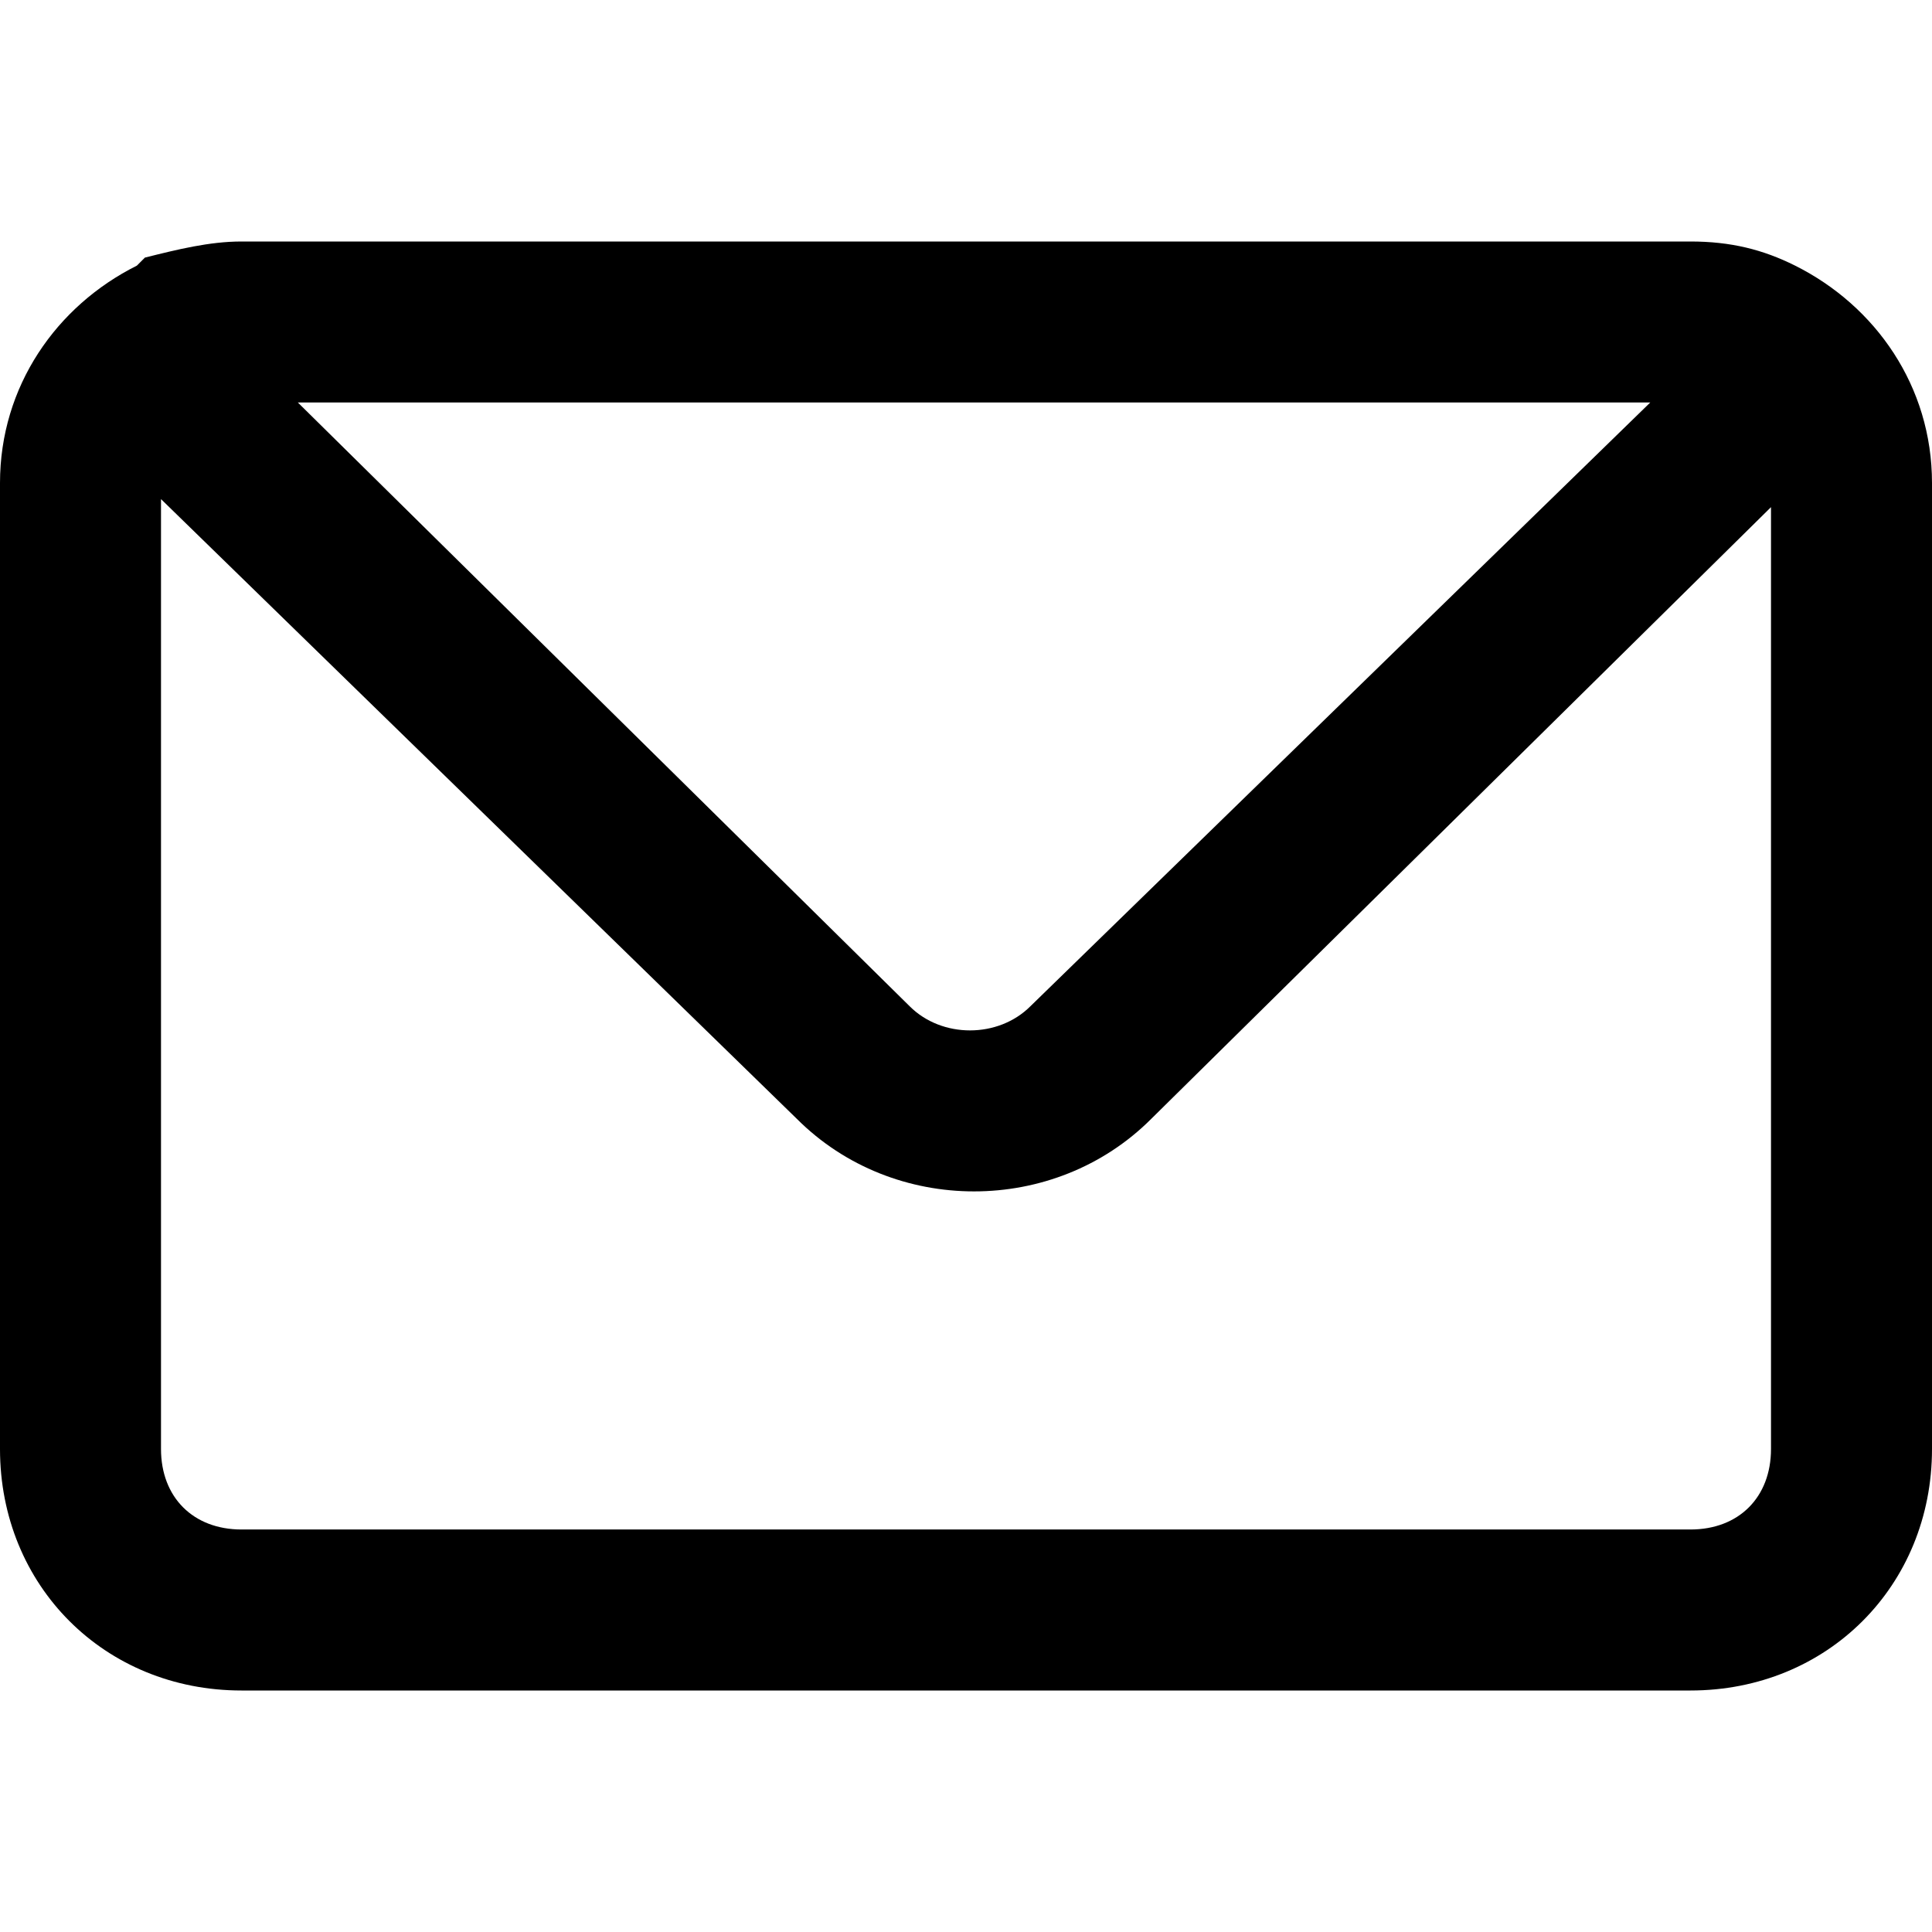 <svg xmlns="http://www.w3.org/2000/svg" viewBox="0 0 24 24" id="Camada_1"><path d="m22.3 3.3c-.4-.2-.8-.3-1.3-.3h-18c-.4 0-.8.1-1.2.2l-.1.1c-1 .5-1.7 1.5-1.7 2.7v12c0 1.7 1.3 3 3 3h18c1.7 0 3-1.3 3-3v-12c0-1.2-.7-2.2-1.7-2.7zm-1.8 1.7-7.7 7.5c-.4.4-1.1.4-1.5 0l-7.6-7.5zm.5 14h-18c-.6 0-1-.4-1-1v-11.8l7.9 7.7c.6.6 1.4.9 2.2.9s1.6-.3 2.2-.9l7.7-7.6v11.7c0 .6-.4 1-1 1z"></path></svg>